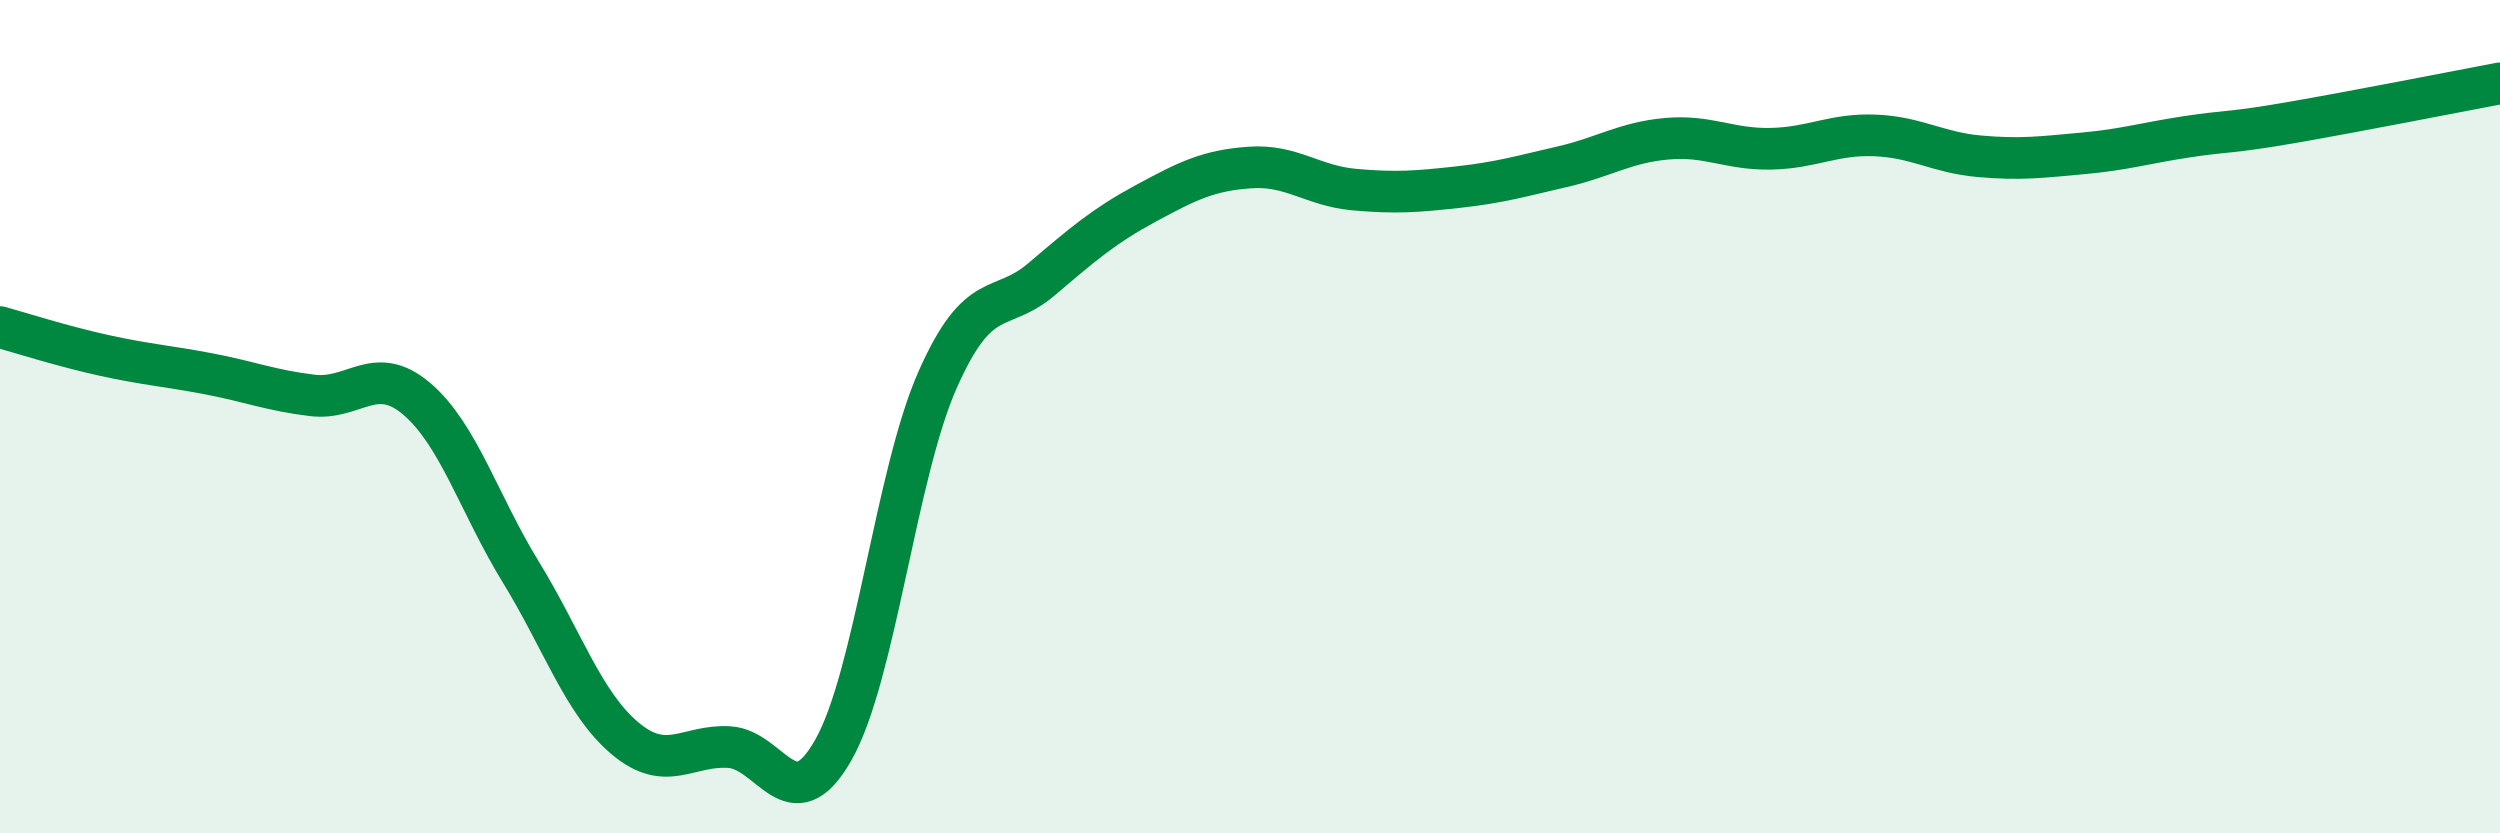 
    <svg width="60" height="20" viewBox="0 0 60 20" xmlns="http://www.w3.org/2000/svg">
      <path
        d="M 0,7.85 C 0.5,7.99 1.5,8.31 2.5,8.53 C 3.5,8.75 4,8.78 5,8.97 C 6,9.16 6.5,9.37 7.5,9.49 C 8.5,9.61 9,8.72 10,9.57 C 11,10.42 11.5,12.1 12.5,13.73 C 13.5,15.36 14,16.88 15,17.72 C 16,18.56 16.5,17.87 17.5,17.93 C 18.5,17.99 19,19.76 20,18 C 21,16.24 21.5,11.38 22.5,9.12 C 23.5,6.86 24,7.55 25,6.7 C 26,5.85 26.5,5.42 27.5,4.88 C 28.5,4.34 29,4.09 30,4.02 C 31,3.95 31.5,4.46 32.5,4.55 C 33.5,4.64 34,4.6 35,4.49 C 36,4.38 36.5,4.23 37.5,4 C 38.5,3.77 39,3.42 40,3.33 C 41,3.24 41.5,3.59 42.5,3.57 C 43.5,3.55 44,3.21 45,3.25 C 46,3.29 46.5,3.66 47.5,3.75 C 48.5,3.84 49,3.77 50,3.68 C 51,3.59 51.5,3.43 52.5,3.28 C 53.5,3.13 53.5,3.2 55,2.94 C 56.5,2.68 59,2.19 60,2L60 20L0 20Z"
        fill="#008740"
        opacity="0.1"
        stroke-linecap="round"
        stroke-linejoin="round"
      />
      <path
        d="M 0,7.85 C 0.5,7.99 1.5,8.31 2.5,8.53 C 3.5,8.75 4,8.78 5,8.97 C 6,9.16 6.5,9.37 7.5,9.49 C 8.5,9.61 9,8.72 10,9.57 C 11,10.42 11.5,12.1 12.5,13.73 C 13.5,15.36 14,16.88 15,17.72 C 16,18.56 16.5,17.87 17.5,17.93 C 18.5,17.99 19,19.76 20,18 C 21,16.24 21.5,11.38 22.5,9.12 C 23.5,6.86 24,7.55 25,6.7 C 26,5.85 26.5,5.42 27.5,4.88 C 28.5,4.34 29,4.09 30,4.02 C 31,3.95 31.5,4.46 32.5,4.55 C 33.5,4.64 34,4.6 35,4.49 C 36,4.38 36.5,4.23 37.5,4 C 38.5,3.77 39,3.42 40,3.33 C 41,3.24 41.5,3.59 42.5,3.57 C 43.5,3.55 44,3.21 45,3.25 C 46,3.29 46.5,3.66 47.5,3.75 C 48.5,3.84 49,3.77 50,3.68 C 51,3.59 51.5,3.43 52.5,3.28 C 53.5,3.13 53.5,3.2 55,2.94 C 56.5,2.68 59,2.19 60,2"
        stroke="#008740"
        stroke-width="1"
        fill="none"
        stroke-linecap="round"
        stroke-linejoin="round"
      />
    </svg>
  